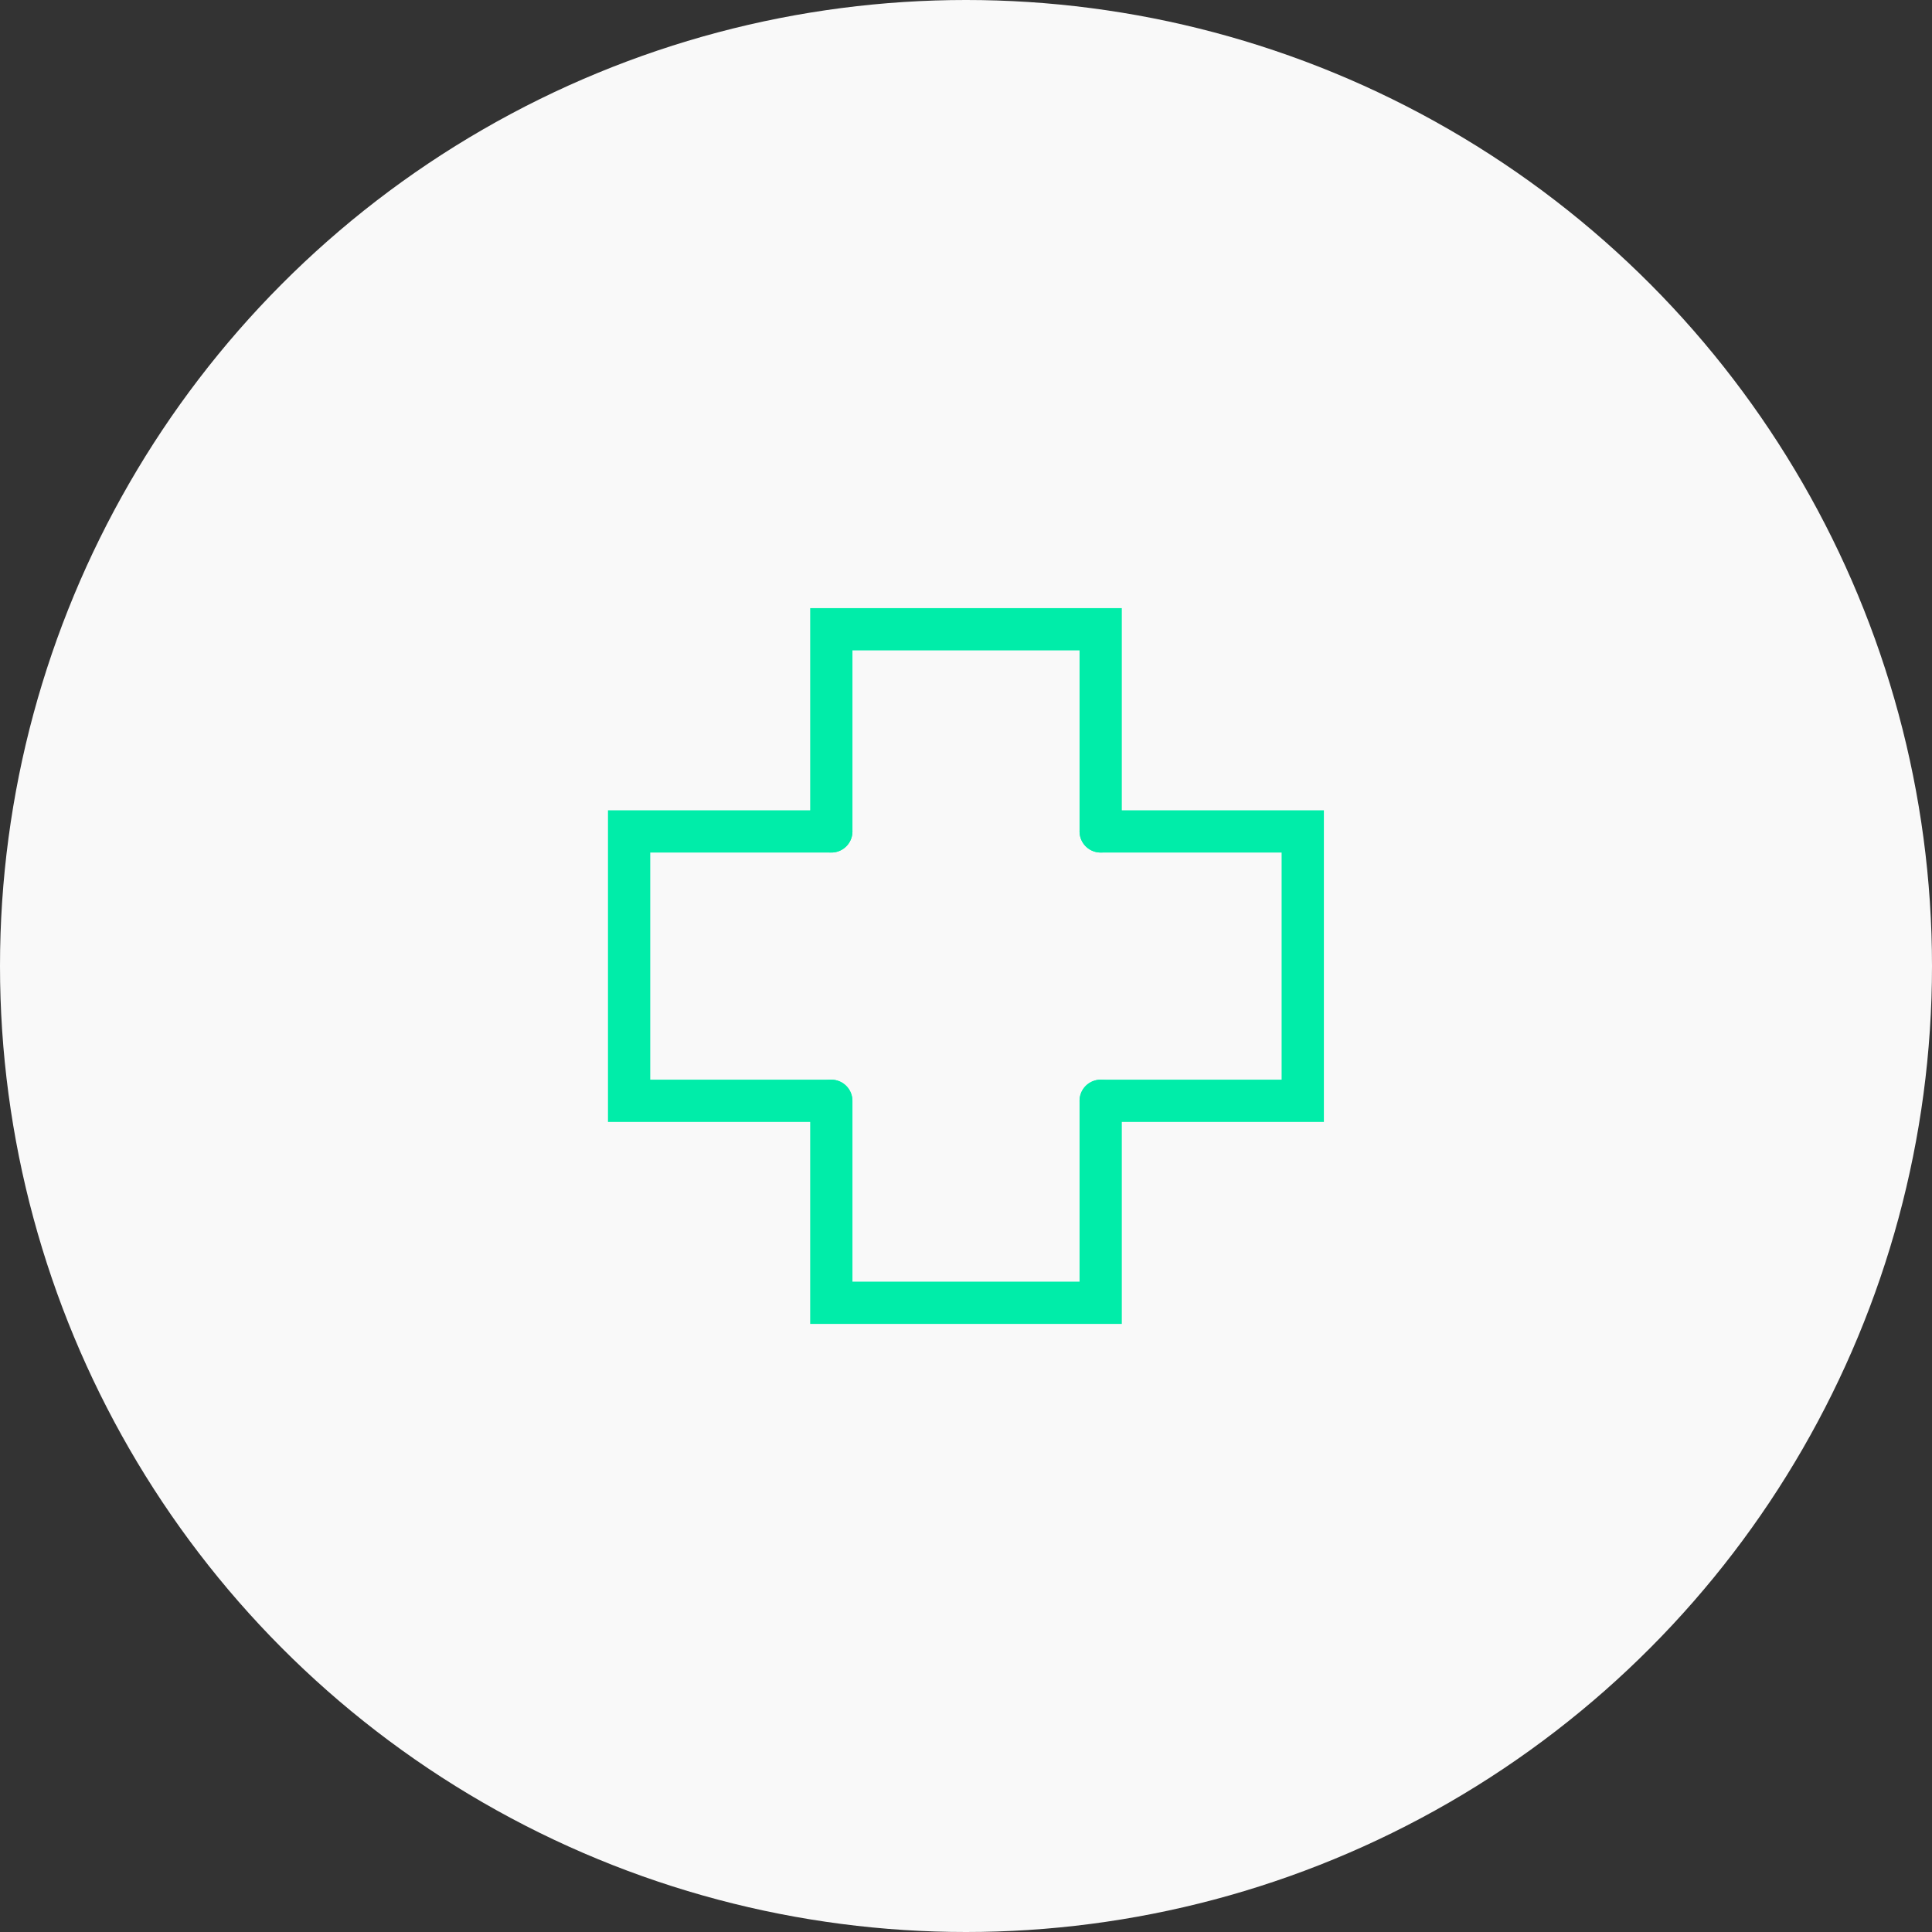 <svg xmlns="http://www.w3.org/2000/svg" width="80" height="80" viewBox="0 0 80 80"><rect x="0" y="0" width="80" height="80" fill="#333333" stroke="none"/><defs><style>.a{fill:#f9f9f9;}.b{fill:none;stroke:#00eda9;stroke-linecap:round;stroke-miterlimit:10;stroke-width:1.75px;}</style></defs><g transform="translate(-1578.95 -1914.967)"><circle class="a" cx="40" cy="40" r="40" transform="translate(1578.95 1914.967)"/><g transform="translate(54 555)"><path class="b" d="M1559.373,1405.549v8.364h11.154v-8.364"/><path class="b" d="M1570.527,1394.394v-8.371h-11.154v8.371"/><path class="b" d="M1570.527,1405.549h8.367v-11.155h-8.367"/><path class="b" d="M1559.373,1394.394H1551v11.155h8.369"/></g></g></svg>